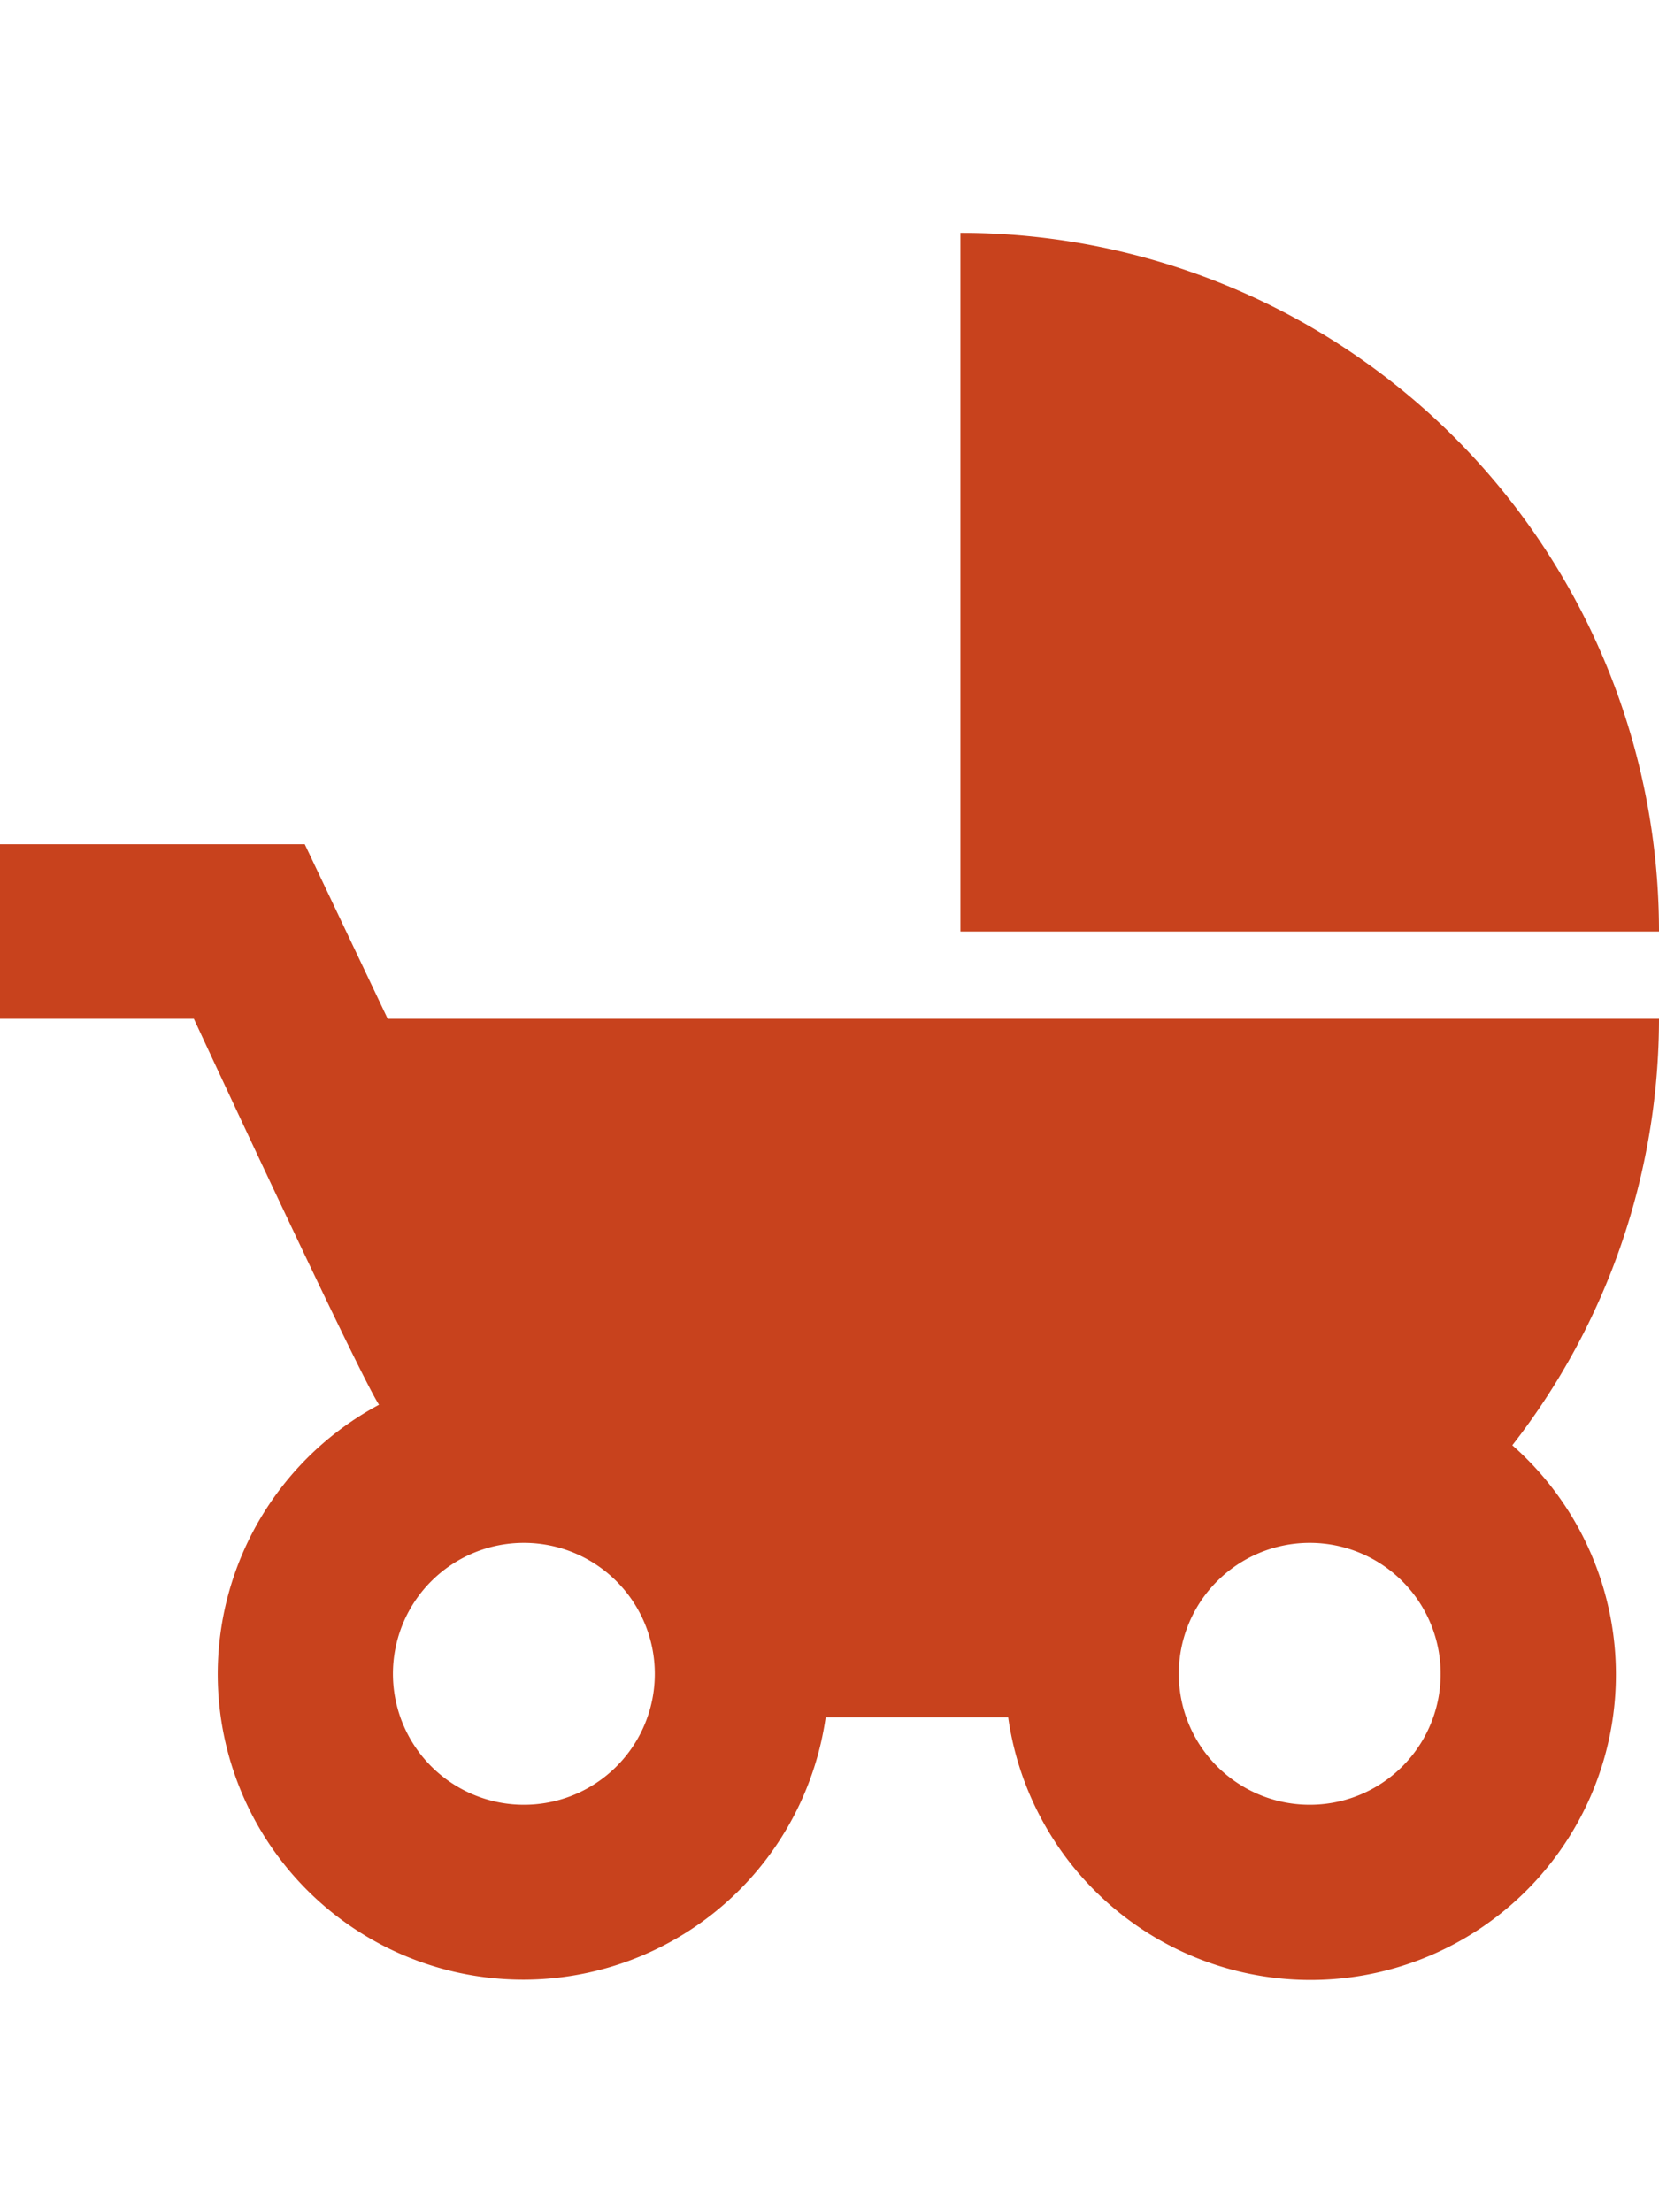 <svg class="prueba" xmlns="http://www.w3.org/2000/svg" width="15" height="20" viewBox="0 0 13 13.684" fill="#c8421d">
  <g id="Grupo_2355" data-name="Grupo 2355" transform="translate(-2759.5 -5255)">
    <path id="Icon_material-child-friendly" data-name="Icon material-child-friendly" d="M10.526,3V8.474H16A5.472,5.472,0,0,0,10.526,3Zm4.324,9.5A5.438,5.438,0,0,0,16,9.158H6.038l-.65-1.368H3V9.158H4.519s1.293,2.785,1.451,3.024a2.394,2.394,0,1,0,3.5,2.449H10.9A2.393,2.393,0,1,0,14.851,12.5ZM7.105,15.316a1.026,1.026,0,1,1,1.026-1.026A1.025,1.025,0,0,1,7.105,15.316Zm6.158,0a1.026,1.026,0,1,1,1.026-1.026A1.025,1.025,0,0,1,13.263,15.316Z" transform="translate(2756.5 5252)" />
  </g>
</svg>
